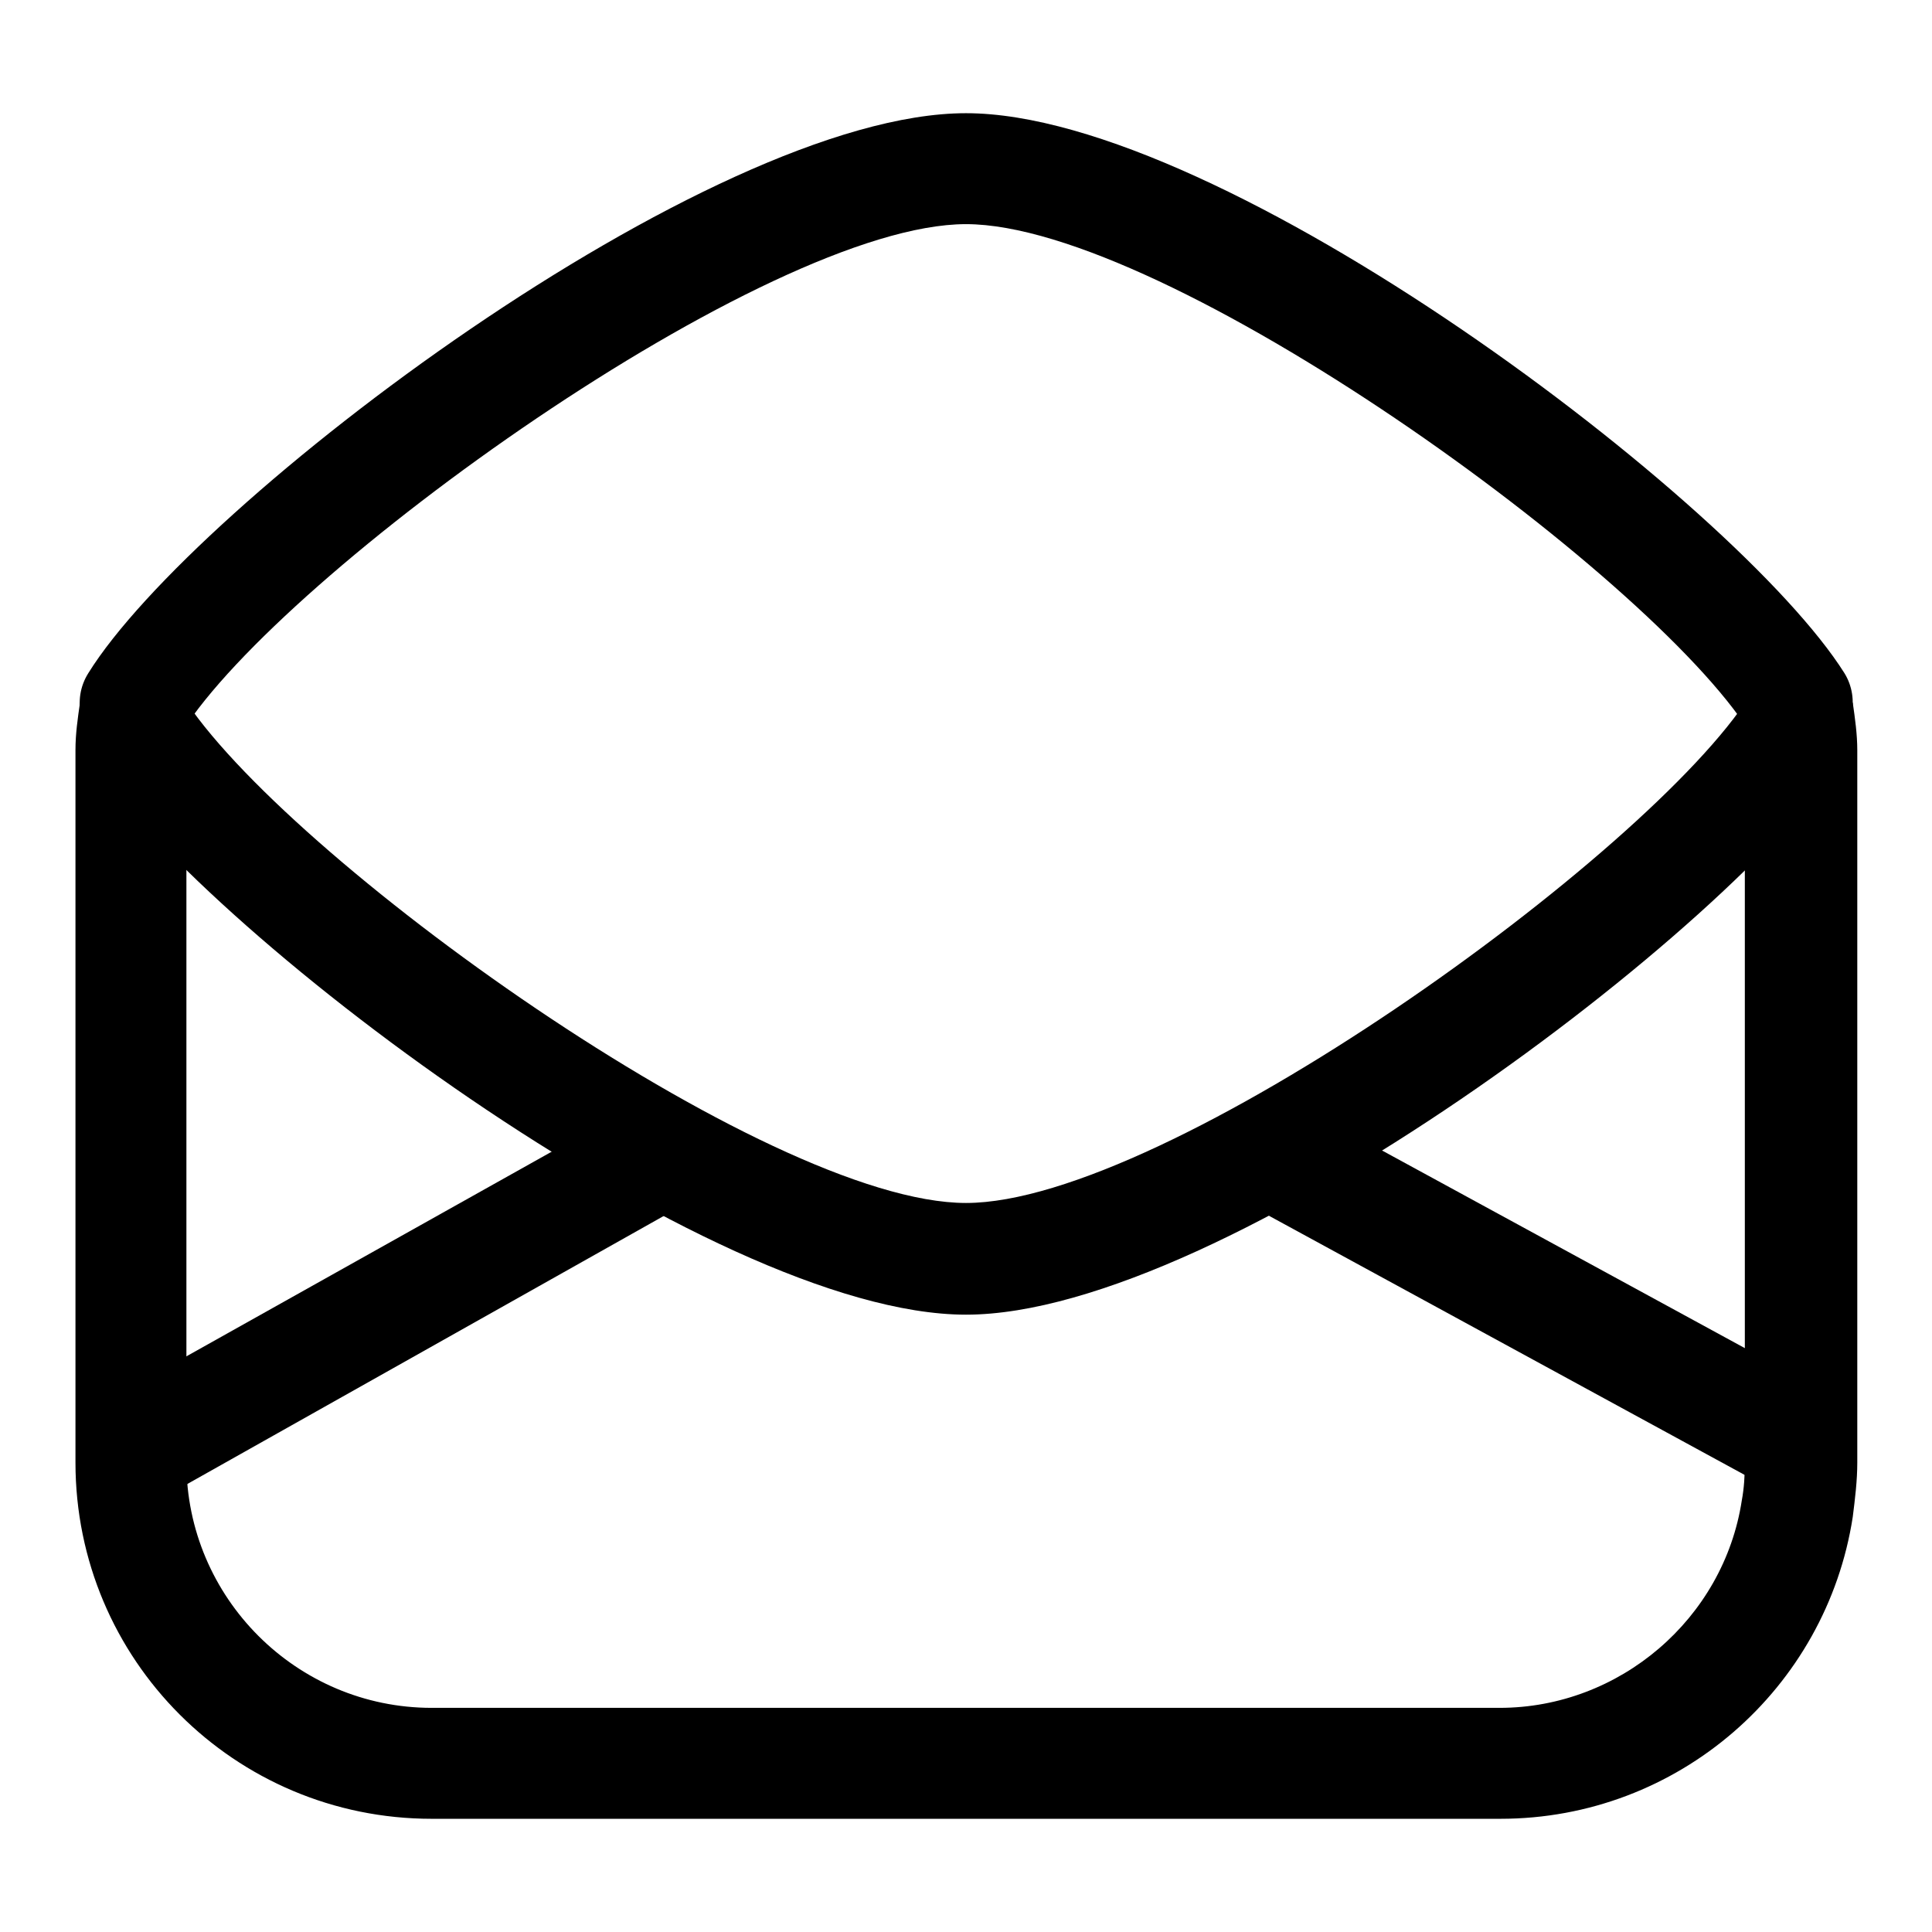 <?xml version="1.0" encoding="utf-8"?>
<!-- Svg Vector Icons : http://www.onlinewebfonts.com/icon -->
<!DOCTYPE svg PUBLIC "-//W3C//DTD SVG 1.1//EN" "http://www.w3.org/Graphics/SVG/1.1/DTD/svg11.dtd">
<svg version="1.1" xmlns="http://www.w3.org/2000/svg" xmlns:xlink="http://www.w3.org/1999/xlink" x="0px" y="0px" viewBox="0 0 256 256" enable-background="new 0 0 256 256" xml:space="preserve">
<g><g><path fill="#000000" d="M230.6,93.1c0.4,2,0.6,4.1,0.6,6.3v94.4c0,1.7-0.1,3.4-0.4,5c-2.4,15.7-16.2,27.5-32.1,27.5H57.2c-17.9,0-32.5-14.6-32.5-32.5V99.4c0-2.1,0.2-4.3,0.6-6.3H10.6c-0.3,2.1-0.6,4.1-0.6,6.3v94.4c0,26.1,21.1,47.2,47.2,47.2h141.6c23.6,0,43.2-17.3,46.7-40c0.3-2.4,0.6-4.8,0.6-7.2V99.4c0-2.1-0.3-4.2-0.6-6.3H230.6L230.6,93.1z"/><path fill="#000000" d="M18.8,198.9c-2.6,0-5.1-1.3-6.5-3.8c-2-3.5-0.7-8,2.8-10l66.4-37.2c3.6-2,8-0.7,10,2.8c2,3.5,0.7,8-2.8,10L22.4,198C21.3,198.6,20,198.9,18.8,198.9z"/><path fill="#000000" d="M237,197.6c-1.2,0-2.4-0.3-3.5-0.9l-65.9-35.9c-3.6-2-4.9-6.4-3-10c2-3.6,6.5-4.9,10-3l65.9,35.9c3.6,2,4.9,6.4,3,10C242.1,196.2,239.6,197.6,237,197.6z"/><path fill="#000000" d="M128,174.2c-34.1,0-102.2-51.5-116.4-74.2c-2.1-3.4-1.1-8,2.3-10.2c3.4-2.2,8-1.1,10.2,2.3c13.2,21.1,77.4,67.3,103.9,67.3c26.5,0,90.6-46.2,103.9-67.3c2.2-3.4,6.8-4.5,10.2-2.3c3.4,2.1,4.5,6.7,2.3,10.2C230.1,122.7,162.1,174.2,128,174.2z"/><path fill="#000000" d="M17.9,100.5c-1.3,0-2.7-0.4-3.9-1.1c-3.4-2.2-4.5-6.7-2.3-10.2C25.8,66.5,93.9,15,128,15c34,0,102.1,51.5,116.4,74.2c2.1,3.4,1.1,8-2.3,10.2c-3.4,2.2-8,1.1-10.2-2.3C218.6,75.9,154.5,29.7,128,29.7c-26.5,0-90.6,46.2-103.9,67.3C22.7,99.2,20.3,100.5,17.9,100.5z"/></g></g>
</svg>